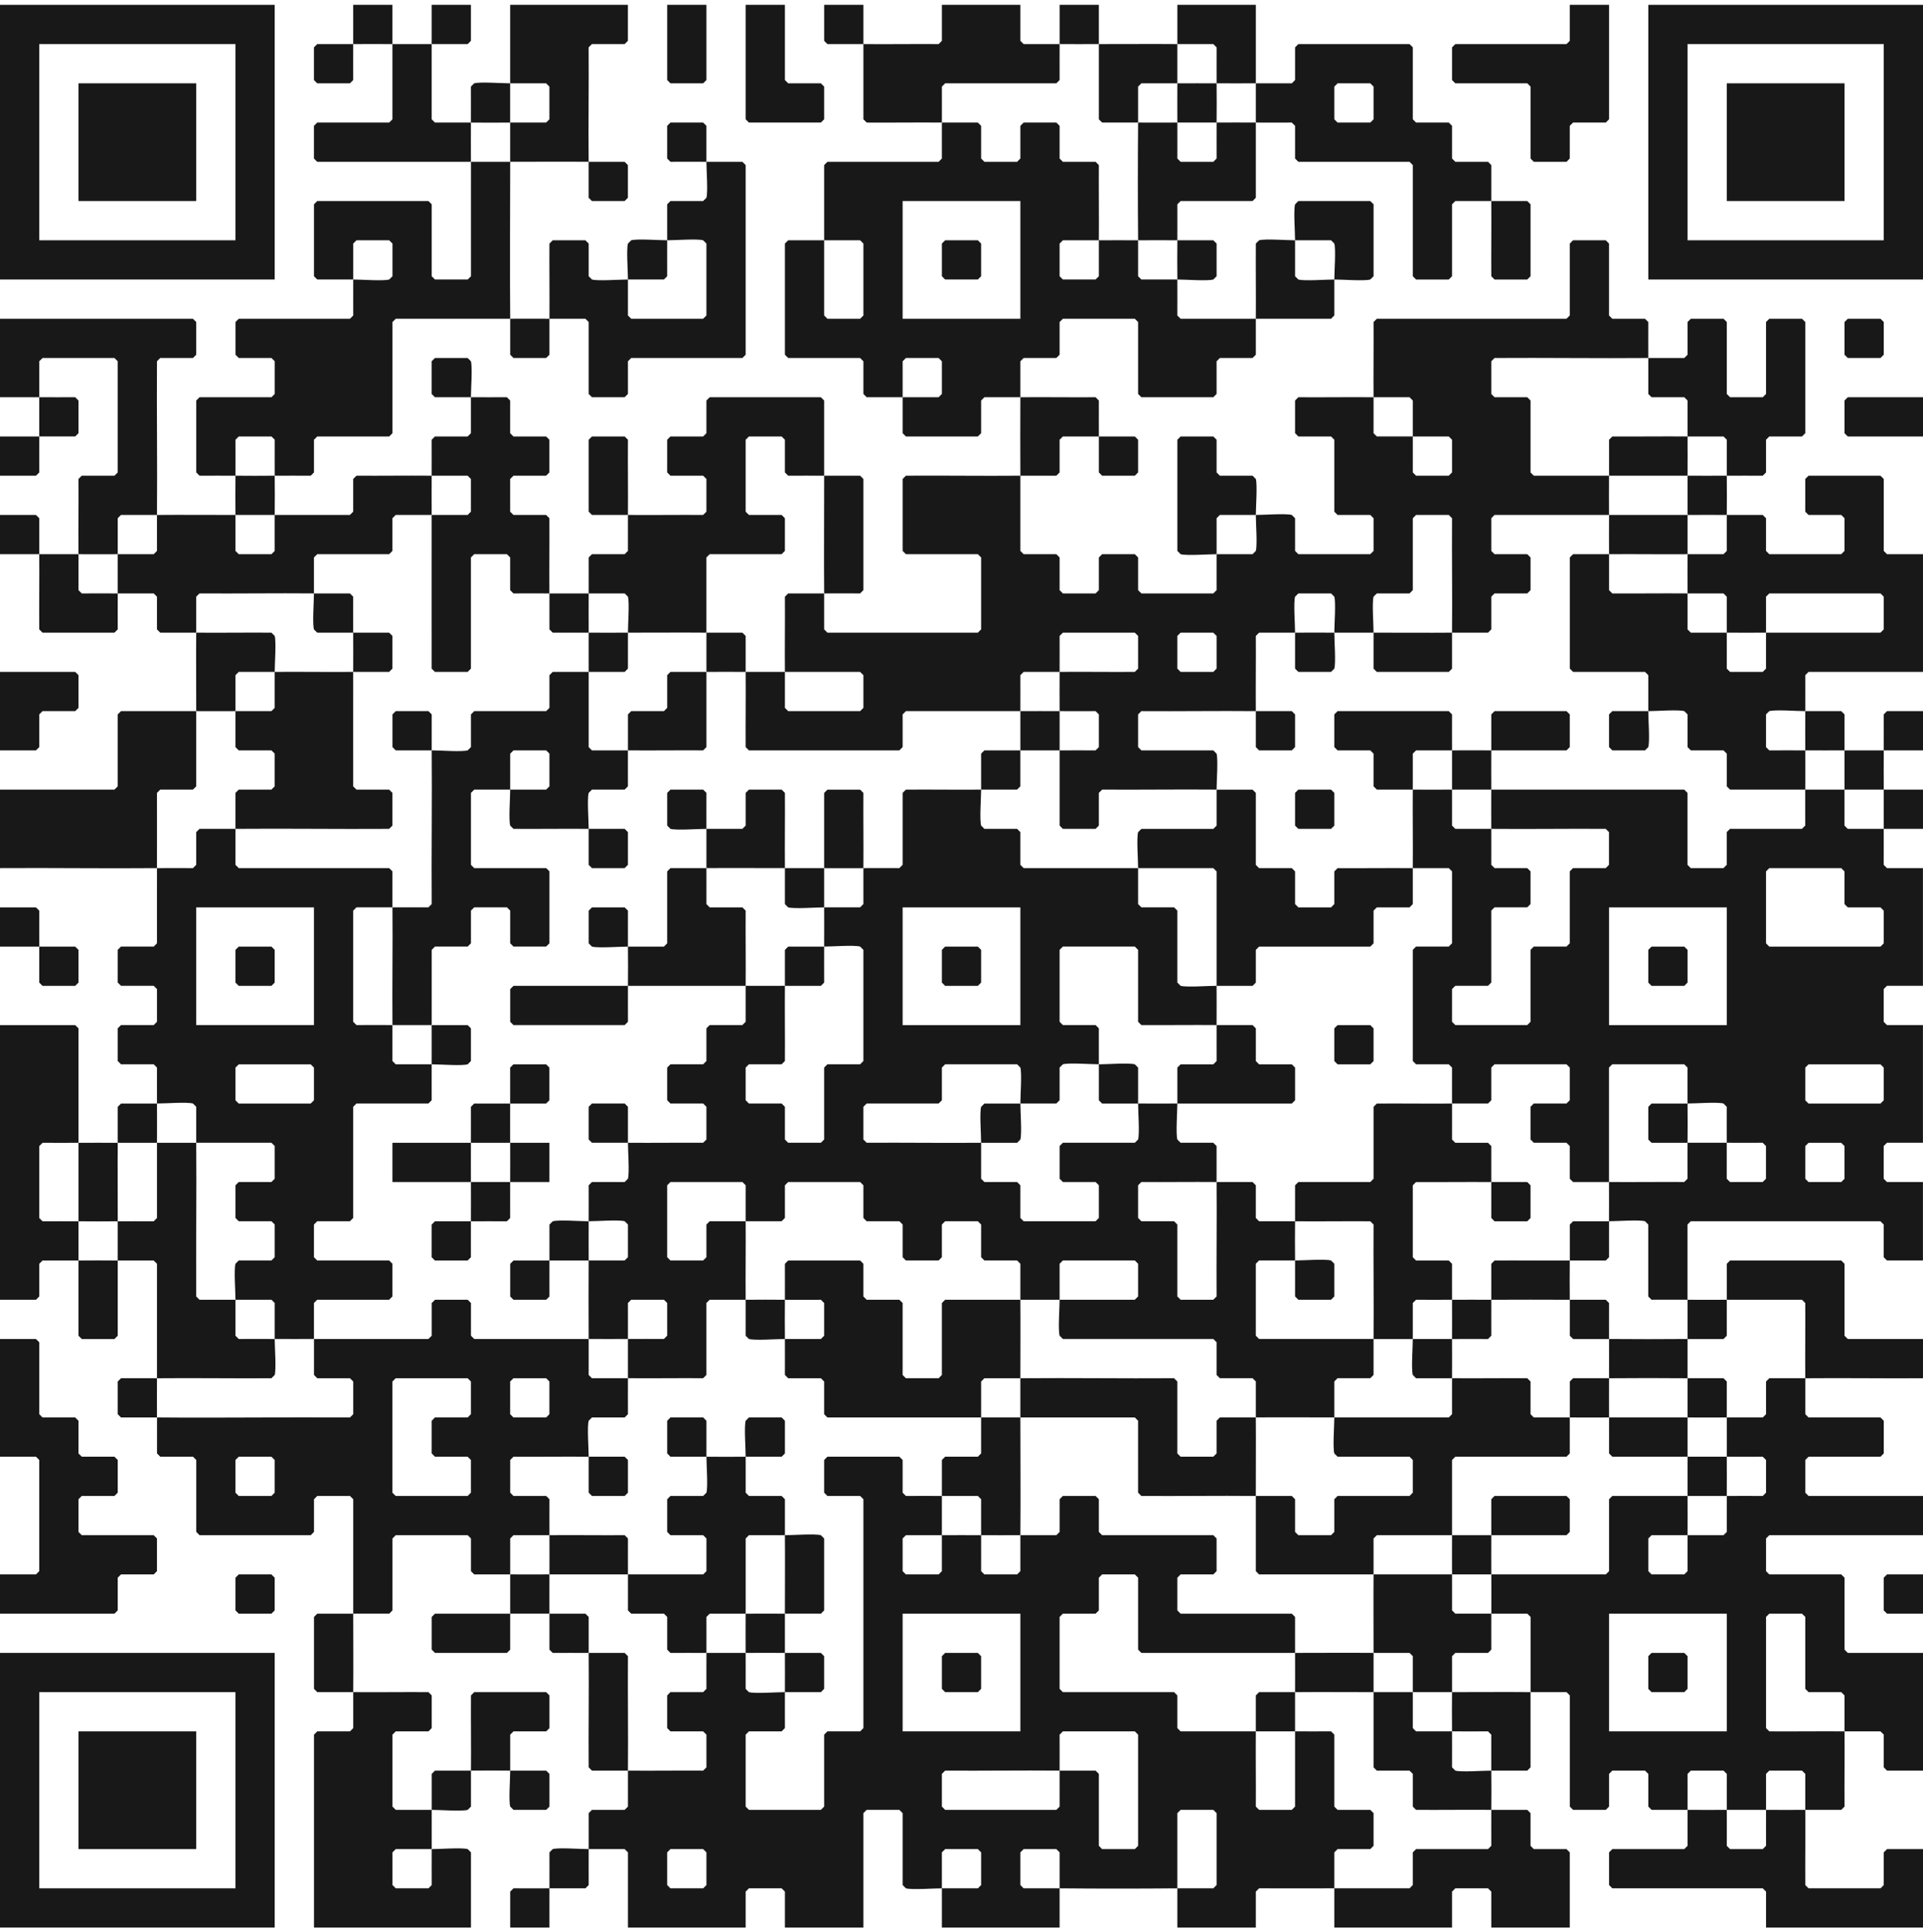<svg width="208" height="209" viewBox="0 0 208 209" fill="none" xmlns="http://www.w3.org/2000/svg">
<path d="M110.366 81.174C110.352 82.468 110.376 83.766 110.366 85.064L110.012 85.418C108.714 85.428 107.415 85.409 106.122 85.418V81.528L106.476 81.174C107.774 81.164 109.073 81.188 110.366 81.174Z" fill="#181818"/>
<path d="M76.41 89.663H80.301L80.655 89.309V85.773L81.009 85.418H84.546L84.9 85.773C84.919 88.483 84.876 91.203 84.9 93.908C82.076 93.913 79.234 93.884 76.41 93.908C76.396 92.496 76.424 91.075 76.41 89.663C75.513 89.663 73.176 89.843 72.52 89.663L72.166 89.309V85.773L72.52 85.418H76.056L76.41 85.773C76.42 87.071 76.396 88.37 76.41 89.663Z" fill="#181818"/>
<path d="M93.389 93.913C91.977 93.927 90.556 93.913 89.144 93.913C89.149 91.203 89.139 88.488 89.144 85.778L89.498 85.423H93.034L93.389 85.778C93.37 88.488 93.412 91.207 93.389 93.913Z" fill="#181818"/>
<path d="M106.122 85.419C106.122 86.316 105.943 88.653 106.122 89.309L106.476 89.663H110.013L110.367 90.018V93.554L110.721 93.908C114.848 93.918 118.979 93.899 123.101 93.908V97.799L123.455 98.153H126.992L127.346 98.507V106.288L127.7 106.642C128.356 106.822 130.693 106.642 131.59 106.642C131.59 108.054 131.605 109.475 131.59 110.887C128.88 110.863 126.165 110.906 123.455 110.887L123.101 110.533V102.752L122.747 102.398H114.966L114.612 102.752V110.533L114.966 110.887H118.502L118.856 111.241C118.866 112.54 118.842 113.838 118.856 115.132C117.959 115.132 115.622 114.952 114.966 115.132L114.612 115.486V119.022L114.258 119.376C112.959 119.386 111.661 119.362 110.367 119.376C110.367 118.479 110.546 116.142 110.367 115.486L110.013 115.132H102.232L101.878 115.486V119.022L101.523 119.376H93.742L93.388 119.731V123.267L93.742 123.621C97.869 123.593 102 123.659 106.122 123.621V127.512L106.476 127.866H110.013L110.367 128.22V131.756L110.721 132.111H118.502L118.856 131.756V128.22L118.502 127.866H114.966L114.612 127.512V123.975L114.966 123.621H122.747L123.101 123.267C123.28 122.611 123.101 120.273 123.101 119.376C124.513 119.391 125.934 119.376 127.346 119.376C127.346 120.273 127.166 122.611 127.346 123.267L127.7 123.621H131.236L131.59 123.975C131.6 125.274 131.581 126.572 131.59 127.866C128.88 127.842 126.165 127.885 123.455 127.866L123.101 128.22V131.756L123.455 132.111H126.992L127.346 132.465V140.246L127.7 140.6H131.236L131.59 140.246C131.562 136.119 131.628 131.988 131.59 127.866C132.884 127.875 134.183 127.856 135.481 127.866L135.835 128.22V131.756L136.189 132.111C137.488 132.12 138.786 132.101 140.08 132.111C140.066 133.522 140.066 134.943 140.08 136.355C140.977 136.355 143.314 136.176 143.97 136.355L144.325 136.709V140.246L143.97 140.6H140.434L140.08 140.246C140.07 138.947 140.094 137.649 140.08 136.355H136.189L135.835 136.709V144.491L136.189 144.845C140.316 144.845 144.447 144.845 148.569 144.845C148.56 146.138 148.579 147.437 148.569 148.735L148.215 149.089H144.679L144.325 149.443V153.334C141.501 153.339 138.659 153.31 135.835 153.334C135.826 152.04 135.845 150.742 135.835 149.443L135.481 149.089H131.945L131.59 148.735V145.199L131.236 144.845H114.966L114.612 144.491C114.432 143.834 114.612 141.497 114.612 140.6C117.322 140.595 120.037 140.605 122.747 140.6L123.101 140.246V136.709L122.747 136.355H114.966L114.612 136.709V140.6C113.2 140.6 111.779 140.6 110.367 140.6C110.358 139.306 110.376 138.008 110.367 136.709L110.013 136.355H106.476L106.122 136.001V132.465L105.768 132.111H102.232L101.878 132.465V136.001L101.523 136.355H97.987L97.633 136.001V132.465L97.279 132.111H93.742L93.388 131.756V128.22L93.034 127.866H85.253L84.899 128.22V131.756L84.545 132.111C83.246 132.12 81.948 132.096 80.654 132.111C80.645 130.817 80.663 129.518 80.654 128.22L80.3 127.866H72.519L72.165 128.22V136.001L72.519 136.355H76.055L76.409 136.001V132.465L76.763 132.111C78.062 132.101 79.36 132.125 80.654 132.111C80.678 134.934 80.63 137.776 80.654 140.6C79.36 140.614 78.062 140.59 76.763 140.6L76.409 140.954V148.735L76.055 149.089C73.345 149.07 70.625 149.113 67.92 149.089C67.934 147.678 67.906 146.256 67.92 144.845C69.214 144.83 70.512 144.854 71.811 144.845L72.165 144.491V140.954L71.811 140.6H68.274L67.92 140.954C67.91 142.252 67.934 143.551 67.92 144.845C66.508 144.859 65.087 144.845 63.675 144.845C63.652 142.021 63.67 139.179 63.675 136.355C64.969 136.341 66.267 136.365 67.566 136.355L67.92 136.001V132.465L67.566 132.111C66.909 131.931 64.572 132.111 63.675 132.111C63.689 130.817 63.666 129.518 63.675 128.22L64.029 127.866H67.566L67.92 127.512C68.099 126.855 67.92 124.518 67.92 123.621C66.626 123.612 65.328 123.631 64.029 123.621L63.675 123.267V119.731L64.029 119.376H67.566L67.92 119.731V123.621C70.63 123.645 73.345 123.602 76.055 123.621L76.409 123.267V119.731L76.055 119.376H72.519L72.165 119.022V115.486L72.519 115.132H76.055L76.409 114.778V111.241L76.763 110.887H80.3L80.654 110.533C80.663 109.234 80.645 107.936 80.654 106.642C82.066 106.642 83.487 106.656 84.899 106.642C84.875 109.352 84.918 112.067 84.899 114.778L84.545 115.132H81.008L80.654 115.486V119.022L81.008 119.376H84.545L84.899 119.731V123.267L85.253 123.621H88.789L89.143 123.267V115.486L89.498 115.132H93.034L93.388 114.778V102.752L93.034 102.398C92.378 102.218 90.04 102.398 89.143 102.398C89.158 100.986 89.143 99.565 89.143 98.153H93.034L93.388 97.799C93.398 96.5 93.379 95.202 93.388 93.908C94.682 93.894 95.98 93.918 97.279 93.908L97.633 93.554V85.773L97.987 85.419C100.697 85.4 103.417 85.442 106.122 85.419ZM110.367 98.158H97.633V110.892H110.367V98.158Z" fill="#181818"/>
<path d="M152.815 93.913C152.805 95.206 152.824 96.505 152.815 97.803L152.461 98.157H148.924L148.57 98.511V102.048L148.216 102.402H136.19L135.836 102.756V106.293L135.482 106.647H131.591C131.601 102.525 131.582 98.394 131.591 94.267L131.237 93.913C128.527 93.908 125.812 93.917 123.102 93.913C123.102 93.016 122.923 90.678 123.102 90.022L123.456 89.668H131.237L131.591 89.314V85.423C132.885 85.433 134.184 85.414 135.482 85.423L135.836 85.777V93.558L136.19 93.913H139.727L140.081 94.267V97.803L140.435 98.157H143.971L144.325 97.803V94.267L144.68 93.913C147.39 93.932 150.109 93.889 152.815 93.913Z" fill="#181818"/>
<path d="M165.548 183.052V191.187L165.194 191.541H161.303C161.289 190.247 161.313 188.949 161.303 187.65L160.949 187.296C159.651 187.287 158.352 187.311 157.059 187.296C157.045 185.885 157.045 184.463 157.059 183.052C159.882 183.052 162.725 183.028 165.548 183.052Z" fill="#181818"/>
<path d="M157.058 85.419C157.072 86.712 157.048 88.011 157.058 89.309L157.412 89.663C158.71 89.673 160.009 89.654 161.302 89.663C161.317 90.957 161.293 92.255 161.302 93.554L161.657 93.908H165.193L165.547 94.262V97.799L165.193 98.153H161.657L161.302 98.507V106.288L160.948 106.642H157.412L157.058 106.996V110.533L157.412 110.887H165.193L165.547 110.533V102.752L165.901 102.398H169.438L169.792 102.043V94.262L170.146 93.908H173.682L174.036 93.554V90.017L173.682 89.663C169.556 89.635 165.424 89.701 161.302 89.663C161.288 88.252 161.302 86.83 161.302 85.419C168.257 85.428 175.217 85.414 182.172 85.419L182.526 85.773V93.554L182.88 93.908H186.416L186.771 93.554V90.017L187.125 89.663H194.906L195.26 89.309C195.269 88.011 195.246 86.712 195.26 85.419C196.672 85.419 198.093 85.419 199.505 85.419C199.519 86.712 199.495 88.011 199.505 89.309L199.859 89.663C201.157 89.673 202.456 89.654 203.749 89.663C203.764 90.957 203.74 92.255 203.749 93.554L204.104 93.908H207.994V106.642H204.104L203.749 106.996V110.533L204.104 110.887H207.994V123.621H204.104L203.749 123.975V127.512L204.104 127.866H207.994V136.355H204.104L203.749 136.001V132.465L203.395 132.11H182.88L182.526 132.465C182.521 135.175 182.531 137.89 182.526 140.6C181.232 140.586 179.934 140.609 178.635 140.6L178.281 140.246V132.465L177.927 132.11C177.271 131.931 174.934 132.11 174.036 132.11C174.051 130.699 174.036 129.277 174.036 127.866C176.747 127.889 179.462 127.847 182.172 127.866L182.526 127.512C182.535 126.213 182.512 124.915 182.526 123.621C183.938 123.635 185.359 123.607 186.771 123.621C186.785 124.915 186.761 126.213 186.771 127.512L187.125 127.866H190.661L191.015 127.512V123.975L190.661 123.621C189.363 123.612 188.064 123.635 186.771 123.621C186.756 122.327 186.78 121.029 186.771 119.73L186.416 119.376C185.76 119.197 183.423 119.376 182.526 119.376C182.512 118.083 182.535 116.784 182.526 115.486L182.172 115.132H174.391L174.036 115.486C174.027 119.612 174.046 123.744 174.036 127.866C172.743 127.856 171.444 127.875 170.146 127.866L169.792 127.512V123.975L169.438 123.621H165.901L165.547 123.267V119.73L165.901 119.376H169.438L169.792 119.022V115.486L169.438 115.132H161.657L161.302 115.486V119.022L160.948 119.376C159.65 119.386 158.351 119.367 157.058 119.376C157.044 118.083 157.067 116.784 157.058 115.486L156.704 115.132H153.167L152.813 114.777V102.752L153.167 102.398H156.704L157.058 102.043V94.262L156.704 93.908C155.405 93.899 154.107 93.918 152.813 93.908C152.837 91.085 152.789 88.242 152.813 85.419C154.225 85.433 155.646 85.419 157.058 85.419ZM191.374 93.913L191.02 94.267V102.048L191.374 102.402H203.4L203.754 102.048V98.512L203.4 98.157H199.864L199.509 97.803V94.267L199.155 93.913H191.374ZM186.775 98.157H174.041V110.892H186.775V98.157ZM195.265 115.49V119.027L195.619 119.381H203.4L203.754 119.027V115.49L203.4 115.136H195.619L195.265 115.49ZM195.619 123.626L195.265 123.98V127.516L195.619 127.87H199.155L199.509 127.516V123.98L199.155 123.626H195.619Z" fill="#181818"/>
<path d="M203.755 81.174C203.769 79.88 203.746 78.582 203.755 77.283L204.109 76.929H208V81.174C206.588 81.174 205.167 81.174 203.755 81.174C203.741 82.586 203.755 84.007 203.755 85.419C202.343 85.419 200.922 85.419 199.51 85.419C199.496 84.007 199.525 82.586 199.51 81.174C200.922 81.174 202.343 81.174 203.755 81.174Z" fill="#181818"/>
<path d="M199.51 81.174C198.098 81.174 196.677 81.188 195.265 81.174C195.27 79.762 195.251 78.341 195.265 76.929H199.156L199.51 77.283C199.519 78.582 199.496 79.88 199.51 81.174Z" fill="#181818"/>
<path d="M203.755 85.418C205.166 85.418 206.588 85.418 207.999 85.418V89.663C206.588 89.654 205.166 89.673 203.755 89.663C203.74 88.251 203.755 86.83 203.755 85.418Z" fill="#181818"/>
<path d="M161.304 81.174C161.289 82.586 161.304 84.007 161.304 85.419C159.892 85.419 158.471 85.419 157.059 85.419C157.045 84.007 157.073 82.586 157.059 81.174C158.471 81.16 159.892 81.179 161.304 81.174C161.318 79.88 161.294 78.582 161.304 77.283L161.658 76.929H169.439L169.793 77.283V80.82L169.439 81.174C166.729 81.183 164.014 81.165 161.304 81.174Z" fill="#181818"/>
<path d="M76.41 93.913C76.424 95.206 76.4 96.505 76.41 97.803L76.764 98.157H80.3L80.655 98.511C80.636 101.222 80.678 103.941 80.655 106.647C76.415 106.656 72.16 106.642 67.921 106.647C67.906 107.94 67.93 109.239 67.921 110.537L67.566 110.891H55.541L55.186 110.537V107.001L55.541 106.647C59.667 106.647 63.798 106.647 67.921 106.647C67.935 105.235 67.935 103.814 67.921 102.402C67.023 102.402 64.686 102.581 64.03 102.402L63.676 102.048V98.511L64.03 98.157H67.566L67.921 98.511C67.93 99.81 67.906 101.108 67.921 102.402H71.811L72.165 102.048V94.267L72.519 93.913C73.818 93.903 75.116 93.922 76.41 93.913Z" fill="#181818"/>
<path d="M157.059 81.174C155.765 81.188 154.466 81.165 153.168 81.174L152.814 81.528C152.804 82.826 152.823 84.125 152.814 85.419C151.52 85.404 150.222 85.428 148.923 85.419L148.569 85.064V81.528L148.215 81.174H144.679L144.324 80.82V77.283L144.679 76.929H156.704L157.059 77.283C157.068 78.582 157.044 79.88 157.059 81.174Z" fill="#181818"/>
<path d="M89.144 93.913C89.144 95.324 89.144 96.746 89.144 98.157C88.246 98.157 85.909 98.337 85.253 98.157L84.899 97.803C84.889 96.505 84.908 95.206 84.899 93.913C86.311 93.913 87.732 93.913 89.144 93.913Z" fill="#181818"/>
<path d="M114.613 76.929C114.613 78.341 114.613 79.762 114.613 81.174C113.201 81.188 111.78 81.16 110.368 81.174C110.382 79.762 110.354 78.341 110.368 76.929C111.78 76.929 113.201 76.915 114.613 76.929Z" fill="#181818"/>
<path d="M21.224 76.929C21.219 79.639 21.228 82.354 21.224 85.064L20.869 85.419H17.333L16.979 85.773C16.969 88.483 16.993 91.198 16.979 93.908C11.322 93.96 5.656 93.87 0 93.908V85.419H12.38L12.734 85.064V77.283L13.088 76.929C15.798 76.92 18.513 76.939 21.224 76.929Z" fill="#181818"/>
<path d="M76.411 72.684C76.406 75.395 76.415 78.11 76.411 80.82L76.057 81.174C73.347 81.155 70.627 81.198 67.921 81.174C67.936 79.88 67.912 78.582 67.921 77.283L68.275 76.929H71.812L72.166 76.575V73.039L72.52 72.684C73.819 72.675 75.117 72.699 76.411 72.684Z" fill="#181818"/>
<path d="M63.675 72.684C63.679 75.395 63.67 78.11 63.675 80.82L64.029 81.174C65.327 81.183 66.626 81.165 67.919 81.174C67.905 82.468 67.929 83.766 67.919 85.064L67.565 85.419H64.029L63.675 85.773C63.495 86.429 63.675 88.766 63.675 89.663C64.968 89.673 66.267 89.654 67.565 89.663L67.919 90.017V93.554L67.565 93.908H64.029L63.675 93.554V89.663C60.964 89.64 58.249 89.682 55.539 89.663L55.185 89.309C55.006 88.653 55.185 86.316 55.185 85.419C56.479 85.404 57.777 85.428 59.076 85.419L59.43 85.064V81.528L59.076 81.174H55.539L55.185 81.528V85.419C53.891 85.433 52.593 85.409 51.295 85.419L50.94 85.773V93.554L51.295 93.908H59.076L59.43 94.262V102.043L59.076 102.397H55.539L55.185 102.043V98.507L54.831 98.153H51.295L50.94 98.507V102.043L50.586 102.397H47.05L46.696 102.752C46.686 105.462 46.705 108.177 46.696 110.887C45.284 110.873 43.863 110.901 42.451 110.887C42.413 106.647 42.489 102.393 42.451 98.153C43.745 98.139 45.043 98.162 46.342 98.153L46.696 97.799C46.658 92.26 46.743 86.712 46.696 81.174H42.805L42.451 80.82V77.283L42.805 76.929H46.342L46.696 77.283C46.705 78.582 46.686 79.88 46.696 81.174C47.593 81.174 49.93 81.353 50.586 81.174L50.94 80.82V77.283L51.295 76.929H59.076L59.43 76.575V73.039L59.784 72.684C61.082 72.675 62.381 72.699 63.675 72.684Z" fill="#181818"/>
<path d="M59.43 170.317C59.434 171.729 59.416 173.15 59.43 174.562C58.018 174.548 56.597 174.562 55.185 174.562C55.171 175.856 55.194 177.154 55.185 178.453L54.831 178.807H47.05L46.696 178.453V174.916L47.05 174.562C49.76 174.562 52.475 174.562 55.185 174.562C55.199 173.15 55.171 171.729 55.185 170.317C56.597 170.332 58.018 170.317 59.43 170.317Z" fill="#181818"/>
<path d="M152.815 183.052C152.829 184.345 152.805 185.644 152.815 186.942L153.169 187.296C154.467 187.306 155.766 187.282 157.059 187.296C157.074 188.59 157.05 189.888 157.059 191.187L157.414 191.541C158.07 191.72 160.407 191.541 161.304 191.541C161.318 192.953 161.318 194.374 161.304 195.786C158.594 195.762 155.879 195.805 153.169 195.786L152.815 195.432V191.895L152.461 191.541H148.924L148.57 191.187C148.565 188.477 148.575 185.762 148.57 183.052C149.982 183.052 151.403 183.052 152.815 183.052Z" fill="#181818"/>
<path d="M38.202 72.684C38.211 76.806 38.192 80.938 38.202 85.064L38.556 85.419H42.092L42.447 85.773V89.309L42.092 89.663C36.549 89.701 31.006 89.616 25.468 89.663V85.773L25.822 85.419H29.358L29.712 85.064V81.528L29.358 81.174H25.822L25.468 80.82V76.929C26.761 76.915 28.06 76.939 29.358 76.929L29.712 76.575V72.684C32.536 72.661 35.378 72.708 38.202 72.684Z" fill="#181818"/>
<path d="M38.203 4.769C38.217 3.357 38.194 1.936 38.203 0.524H42.448C42.448 1.936 42.448 3.357 42.448 4.769C43.86 4.764 45.281 4.783 46.693 4.769C46.693 3.357 46.693 1.936 46.693 0.524H50.937V4.415L50.583 4.769C49.285 4.779 47.986 4.755 46.693 4.769C46.693 7.479 46.693 10.194 46.693 12.905L47.047 13.259C48.345 13.268 49.644 13.244 50.937 13.259C50.923 14.67 50.937 16.091 50.937 17.503C45.399 17.503 39.851 17.503 34.313 17.503L33.958 17.149V13.613L34.313 13.259H42.094L42.448 12.905C42.448 10.194 42.448 7.479 42.448 4.769C41.036 4.774 39.615 4.755 38.203 4.769C38.189 6.063 38.213 7.361 38.203 8.66L37.849 9.014H34.313L33.958 8.66V5.123L34.313 4.769C35.611 4.76 36.909 4.783 38.203 4.769Z" fill="#181818"/>
<path d="M140.079 183.051C140.079 184.463 140.079 185.884 140.079 187.296C138.667 187.282 137.246 187.301 135.834 187.296C135.844 186.002 135.825 184.704 135.834 183.406L136.188 183.051C137.487 183.042 138.785 183.061 140.079 183.051Z" fill="#181818"/>
<path d="M157.058 68.44C157.049 69.734 157.067 71.032 157.058 72.331L156.704 72.685H148.923L148.569 72.331V68.44C151.392 68.435 154.235 68.463 157.058 68.44Z" fill="#181818"/>
<path d="M89.144 102.402C89.129 103.696 89.153 104.994 89.144 106.293L88.789 106.647C87.491 106.656 86.192 106.633 84.899 106.647C84.908 105.353 84.889 104.055 84.899 102.756L85.253 102.402H89.144Z" fill="#181818"/>
<path d="M144.325 68.44C144.325 69.337 144.504 71.674 144.325 72.33L143.971 72.684H140.434L140.08 72.33V68.44C141.492 68.426 142.913 68.44 144.325 68.44Z" fill="#181818"/>
<path d="M148.57 178.807C148.57 180.219 148.57 181.64 148.57 183.052C145.746 183.052 142.904 183.028 140.08 183.052C140.08 181.64 140.094 180.219 140.08 178.807C142.904 178.807 145.746 178.783 148.57 178.807Z" fill="#181818"/>
<path d="M55.182 9.014C55.187 6.186 55.182 3.353 55.182 0.524H67.916V4.415L67.562 4.769H64.025L63.671 5.123C63.7 9.25 63.633 13.381 63.671 17.503C64.965 17.513 66.263 17.494 67.562 17.503L67.916 17.857V21.394L67.562 21.748H64.025L63.671 21.394C63.662 20.095 63.681 18.797 63.671 17.503C60.848 17.48 58.005 17.503 55.182 17.503C55.182 16.091 55.182 14.67 55.182 13.259C56.476 13.244 57.774 13.268 59.072 13.259L59.427 12.905V9.368L59.072 9.014H55.182Z" fill="#181818"/>
<path d="M84.898 183.051C84.912 181.64 84.898 180.219 84.898 178.807C86.192 178.821 87.49 178.797 88.789 178.807L89.143 179.161V182.697L88.789 183.051H84.898Z" fill="#181818"/>
<path d="M8.489 123.626C7.196 123.64 5.897 123.616 4.599 123.626L4.245 123.98V131.761L4.599 132.115C5.897 132.125 7.196 132.101 8.489 132.115C8.489 133.527 8.489 134.948 8.489 136.36C7.196 136.374 5.897 136.35 4.599 136.36L4.245 136.714V140.25L3.891 140.605H0V110.892H8.135L8.489 111.246C8.489 115.372 8.485 119.504 8.489 123.626Z" fill="#181818"/>
<path d="M80.654 72.684C79.243 72.684 77.822 72.67 76.41 72.684C76.41 71.273 76.41 69.852 76.41 68.44C77.704 68.449 79.002 68.43 80.3 68.44L80.654 68.794C80.664 70.092 80.645 71.391 80.654 72.684Z" fill="#181818"/>
<path d="M46.692 115.136C46.706 113.725 46.687 112.303 46.692 110.892C47.986 110.906 49.284 110.882 50.583 110.892L50.937 111.246V114.782L50.583 115.136C49.926 115.316 47.589 115.136 46.692 115.136Z" fill="#181818"/>
<path d="M127.347 119.381V115.49L127.702 115.136H131.238L131.592 114.782C131.602 113.484 131.578 112.185 131.592 110.891C132.886 110.901 134.184 110.882 135.483 110.891L135.837 111.246V114.782L136.191 115.136H139.727L140.082 115.49V119.027L139.727 119.381C135.601 119.371 131.469 119.39 127.347 119.381Z" fill="#181818"/>
<path d="M67.92 68.44V72.331L67.566 72.685C66.267 72.694 64.969 72.671 63.675 72.685C63.675 71.273 63.675 69.852 63.675 68.44C65.087 68.454 66.508 68.44 67.92 68.44Z" fill="#181818"/>
<path d="M67.92 191.541C66.626 191.531 65.328 191.55 64.029 191.541L63.675 191.187C63.647 187.06 63.713 182.929 63.675 178.807C64.969 178.821 66.267 178.797 67.566 178.807L67.92 179.161C67.892 183.288 67.958 187.419 67.92 191.541Z" fill="#181818"/>
<path d="M84.898 174.562C84.898 171.739 84.922 168.896 84.898 166.073C85.795 166.073 88.133 165.893 88.789 166.073L89.143 166.427V174.208L88.789 174.562C87.49 174.572 86.192 174.548 84.898 174.562Z" fill="#181818"/>
<path d="M38.203 72.684C38.203 71.273 38.217 69.851 38.203 68.44C39.496 68.454 40.795 68.43 42.093 68.44L42.447 68.794V72.33L42.093 72.684C40.795 72.694 39.496 72.675 38.203 72.684Z" fill="#181818"/>
<path d="M29.713 72.684C28.42 72.694 27.121 72.675 25.823 72.684L25.469 73.039V76.929C24.057 76.943 22.636 76.924 21.224 76.929C21.229 74.106 21.2 71.263 21.224 68.44C23.934 68.463 26.649 68.421 29.359 68.44L29.713 68.794C29.893 69.45 29.713 71.787 29.713 72.684Z" fill="#181818"/>
<path d="M123.102 119.381C121.808 119.367 120.509 119.39 119.211 119.381L118.857 119.027C118.847 117.728 118.871 116.43 118.857 115.136C119.754 115.136 122.091 114.957 122.747 115.136L123.102 115.49V119.381Z" fill="#181818"/>
<path d="M63.676 64.195C63.662 65.607 63.676 67.028 63.676 68.44C62.382 68.425 61.084 68.449 59.785 68.44L59.431 68.086C59.422 66.787 59.441 65.489 59.431 64.195C60.843 64.209 62.264 64.181 63.676 64.195Z" fill="#181818"/>
<path d="M38.202 68.44C36.908 68.426 35.61 68.449 34.311 68.44L33.957 68.086C33.778 67.429 33.957 65.092 33.957 64.195C35.251 64.204 36.549 64.186 37.848 64.195L38.202 64.549C38.211 65.848 38.188 67.146 38.202 68.44Z" fill="#181818"/>
<path d="M16.98 119.381C16.994 120.793 16.98 122.214 16.98 123.626C15.568 123.626 14.147 123.626 12.736 123.626C12.745 122.332 12.726 121.033 12.736 119.735L13.09 119.381H16.98Z" fill="#181818"/>
<path d="M182.532 55.706C182.532 57.117 182.532 58.539 182.532 59.95C179.709 59.974 176.866 59.927 174.043 59.95C174.028 58.539 174.043 57.117 174.043 55.706C176.871 55.706 179.709 55.701 182.532 55.706Z" fill="#181818"/>
<path d="M110.367 119.381C110.367 120.278 110.547 122.615 110.367 123.272L110.013 123.626C108.715 123.635 107.416 123.616 106.123 123.626C106.123 122.729 105.943 120.391 106.123 119.735L106.477 119.381C107.775 119.372 109.074 119.395 110.367 119.381Z" fill="#181818"/>
<path d="M157.059 119.381C157.073 120.675 157.05 121.973 157.059 123.271L157.413 123.626H160.95L161.304 123.98C161.313 125.278 161.29 126.577 161.304 127.87C162.597 127.88 163.896 127.861 165.194 127.87L165.548 128.224V131.761L165.194 132.115H161.658L161.304 131.761C161.294 130.462 161.318 129.164 161.304 127.87C158.594 127.847 155.879 127.889 153.168 127.87L152.814 128.224V136.006L153.168 136.36H156.705L157.059 136.714C157.068 138.012 157.045 139.311 157.059 140.604C155.765 140.619 154.467 140.595 153.168 140.604L152.814 140.958V144.849C151.403 144.849 149.981 144.849 148.57 144.849C148.607 140.727 148.541 136.596 148.57 132.469L148.215 132.115C145.505 132.096 142.786 132.139 140.08 132.115C140.094 130.821 140.071 129.523 140.08 128.224L140.434 127.87H148.215L148.57 127.516V119.735L148.924 119.381C151.634 119.362 154.354 119.404 157.059 119.381Z" fill="#181818"/>
<path d="M182.532 119.381C182.546 120.793 182.546 122.214 182.532 123.626C181.238 123.611 179.94 123.635 178.641 123.626L178.287 123.272V119.735L178.641 119.381H182.532Z" fill="#181818"/>
<path d="M4.245 59.95C5.656 59.95 7.078 59.95 8.489 59.95C8.499 61.244 8.48 62.543 8.489 63.841L8.844 64.195C10.142 64.205 11.44 64.181 12.734 64.195C12.72 65.489 12.744 66.787 12.734 68.086L12.38 68.44H4.599L4.245 68.086C4.226 65.376 4.268 62.656 4.245 59.95C2.833 59.95 1.412 59.95 0 59.95V55.706H3.891L4.245 56.06C4.254 57.358 4.235 58.657 4.245 59.95Z" fill="#181818"/>
<path d="M186.775 55.706C188.069 55.72 189.368 55.696 190.666 55.706L191.02 56.06V59.596L191.374 59.95H199.155L199.51 59.596V56.06L199.155 55.706H195.619L195.265 55.352V51.815L195.619 51.461H203.4L203.754 51.815V59.596L204.108 59.95H207.999V72.684H195.619L195.265 73.039C195.255 74.337 195.279 75.635 195.265 76.929C194.368 76.929 192.031 76.75 191.374 76.929L191.02 77.283V80.82L191.374 81.174C192.673 81.183 193.971 81.16 195.265 81.174C195.26 82.586 195.279 84.007 195.265 85.419C192.555 85.414 189.84 85.423 187.13 85.419L186.775 85.064V81.528L186.421 81.174H182.885L182.531 80.82V77.283L182.177 76.929C181.52 76.75 179.183 76.929 178.286 76.929C178.286 77.826 178.465 80.163 178.286 80.82L177.932 81.174H174.395L174.041 80.82V77.283L174.395 76.929H178.286V73.039L177.932 72.684H170.151L169.797 72.33V60.304L170.151 59.95C171.449 59.941 172.748 59.96 174.041 59.95C174.055 61.244 174.032 62.542 174.041 63.841L174.395 64.195C177.106 64.214 179.825 64.171 182.531 64.195C182.545 65.489 182.521 66.787 182.531 68.086L182.885 68.44C184.183 68.449 185.482 68.426 186.775 68.44C186.79 69.734 186.766 71.032 186.775 72.33L187.13 72.684H190.666L191.02 72.33C191.03 71.032 191.006 69.734 191.02 68.44C195.142 68.449 199.273 68.43 203.4 68.44L203.754 68.086V64.549L203.4 64.195H191.374L191.02 64.549C191.011 65.848 191.034 67.146 191.02 68.44C189.608 68.44 188.187 68.454 186.775 68.44C186.761 67.146 186.785 65.848 186.775 64.549L186.421 64.195C185.123 64.186 183.824 64.204 182.531 64.195C182.517 62.783 182.531 61.362 182.531 59.95C183.824 59.941 185.123 59.96 186.421 59.95L186.775 59.596C186.785 58.298 186.761 56.999 186.775 55.706Z" fill="#181818"/>
<path d="M12.735 123.626C12.712 126.449 12.74 129.291 12.735 132.115C11.324 132.129 9.902 132.129 8.491 132.115C8.491 129.287 8.491 126.454 8.491 123.626C9.902 123.611 11.324 123.626 12.735 123.626Z" fill="#181818"/>
<path d="M186.776 51.461C186.79 52.873 186.79 54.294 186.776 55.706C185.365 55.691 183.943 55.706 182.532 55.706C182.532 54.294 182.532 52.873 182.532 51.461C183.943 51.461 185.365 51.475 186.776 51.461Z" fill="#181818"/>
<path d="M21.224 123.626C21.272 129.164 21.187 134.712 21.224 140.25L21.578 140.605C22.877 140.614 24.175 140.59 25.469 140.605V144.495L25.823 144.849C27.122 144.859 28.42 144.835 29.714 144.849C29.714 145.746 29.893 148.084 29.714 148.74L29.36 149.094C25.233 149.122 21.102 149.056 16.98 149.094C16.97 144.972 16.989 140.841 16.98 136.714L16.626 136.36C15.327 136.35 14.029 136.374 12.735 136.36C12.735 134.948 12.735 133.527 12.735 132.115C14.029 132.101 15.327 132.125 16.626 132.115L16.98 131.761C16.98 129.051 16.98 126.336 16.98 123.626C18.391 123.626 19.813 123.626 21.224 123.626Z" fill="#181818"/>
<path d="M89.144 64.195C89.106 59.955 89.153 55.701 89.144 51.461C90.438 51.475 91.736 51.451 93.034 51.461L93.389 51.815V63.841L93.034 64.195C91.736 64.204 90.438 64.181 89.144 64.195Z" fill="#181818"/>
<path d="M67.921 170.317C65.093 170.322 62.255 170.322 59.431 170.317C59.427 168.906 59.446 167.484 59.431 166.073C62.142 166.049 64.856 166.092 67.567 166.073L67.921 166.427C67.93 167.725 67.907 169.024 67.921 170.317Z" fill="#181818"/>
<path d="M46.692 51.461C46.678 52.873 46.692 54.294 46.692 55.706C45.398 55.72 44.1 55.696 42.802 55.706L42.447 56.06V59.596L42.093 59.95H34.312L33.958 60.305V64.195C29.836 64.157 25.705 64.224 21.578 64.195L21.224 64.549C21.215 65.848 21.233 67.146 21.224 68.44C19.93 68.43 18.632 68.449 17.333 68.44L16.979 68.086V64.549L16.625 64.195C15.327 64.186 14.028 64.209 12.735 64.195C12.749 62.783 12.72 61.362 12.735 59.95C14.028 59.936 15.327 59.96 16.625 59.95L16.979 59.596C16.989 58.298 16.97 56.999 16.979 55.706C19.803 55.682 22.645 55.711 25.469 55.706C25.483 56.999 25.459 58.298 25.469 59.596L25.823 59.95H29.359L29.713 59.596C29.723 58.298 29.699 56.999 29.713 55.706C32.424 55.701 35.139 55.711 37.849 55.706L38.203 55.352V51.815L38.557 51.461C41.267 51.48 43.987 51.437 46.692 51.461Z" fill="#181818"/>
<path d="M84.898 174.562C84.898 175.974 84.898 177.395 84.898 178.807C83.487 178.793 82.065 178.811 80.654 178.807C80.639 177.395 80.654 175.974 80.654 174.562C82.065 174.548 83.487 174.576 84.898 174.562Z" fill="#181818"/>
<path d="M29.714 51.461C29.728 52.873 29.728 54.294 29.714 55.706C28.302 55.706 26.881 55.706 25.469 55.706C25.455 54.294 25.455 52.873 25.469 51.461C26.881 51.475 28.302 51.475 29.714 51.461Z" fill="#181818"/>
<path d="M63.675 178.807C62.382 178.793 61.083 178.816 59.785 178.807L59.431 178.453C59.421 177.154 59.445 175.856 59.431 174.562C60.724 174.576 62.023 174.553 63.321 174.562L63.675 174.916C63.685 176.215 63.666 177.513 63.675 178.807Z" fill="#181818"/>
<path d="M182.533 47.216C182.547 48.628 182.533 50.049 182.533 51.461C179.704 51.466 176.867 51.466 174.043 51.461C174.057 50.167 174.034 48.869 174.043 47.57L174.397 47.216C177.107 47.235 179.827 47.193 182.533 47.216Z" fill="#181818"/>
<path d="M135.837 55.706H131.946L131.592 56.06C131.583 57.358 131.606 58.657 131.592 59.95C130.695 59.95 128.358 60.13 127.702 59.95L127.347 59.596V47.57L127.702 47.216H131.238L131.592 47.57V51.107L131.946 51.461H135.483L135.837 51.815C136.016 52.471 135.837 54.809 135.837 55.706Z" fill="#181818"/>
<path d="M63.676 132.115C63.662 133.527 63.676 134.948 63.676 136.36C62.264 136.374 60.843 136.346 59.431 136.36C59.417 137.654 59.441 138.952 59.431 140.25L59.077 140.605H55.541L55.186 140.25V136.714L55.541 136.36C56.839 136.35 58.137 136.374 59.431 136.36C59.445 135.066 59.422 133.768 59.431 132.469L59.785 132.115C60.441 131.936 62.779 132.115 63.676 132.115Z" fill="#181818"/>
<path d="M25.469 89.663V93.554L25.823 93.908H42.094L42.448 94.262C42.457 95.561 42.438 96.859 42.448 98.153C41.154 98.167 39.856 98.143 38.557 98.153L38.203 98.507V110.533L38.557 110.887C39.856 110.896 41.154 110.873 42.448 110.887C42.457 112.18 42.438 113.479 42.448 114.777L42.802 115.131H46.693C46.678 116.425 46.702 117.724 46.693 119.022L46.339 119.376H38.557L38.203 119.73V131.756L37.849 132.11H34.313L33.959 132.464V136.001L34.313 136.355H42.094L42.448 136.709V140.246L42.094 140.6H34.313L33.959 140.954V144.844C32.547 144.844 31.126 144.859 29.714 144.844V140.954L29.36 140.6C28.061 140.59 26.763 140.614 25.469 140.6C25.469 139.703 25.29 137.365 25.469 136.709L25.823 136.355H29.36L29.714 136.001V132.464L29.36 132.11H25.823L25.469 131.756V128.22L25.823 127.866H29.36L29.714 127.511V123.975L29.36 123.621C26.649 123.616 23.935 123.626 21.224 123.621C21.215 122.327 21.234 121.029 21.224 119.73L20.87 119.376C20.214 119.197 17.877 119.376 16.98 119.376C16.965 118.082 16.989 116.784 16.98 115.486L16.626 115.131H13.089L12.735 114.777V111.241L13.089 110.887H16.626L16.98 110.533V106.996L16.626 106.642H13.089L12.735 106.288V102.751L13.089 102.397H16.626L16.98 102.043C16.989 99.333 16.965 96.618 16.98 93.908C18.273 93.898 19.572 93.917 20.87 93.908L21.224 93.554V90.017L21.578 89.663C22.877 89.654 24.175 89.673 25.469 89.663ZM33.959 98.157H21.224V110.891H33.959V98.157ZM25.469 115.49V119.027L25.823 119.381H33.604L33.959 119.027V115.49L33.604 115.136H25.823L25.469 115.49Z" fill="#181818"/>
<path d="M89.143 51.461C87.849 51.447 86.551 51.47 85.253 51.461L84.898 51.107V47.57L84.544 47.216H81.008L80.654 47.57V55.351L81.008 55.706H84.544L84.898 56.06V59.596L84.544 59.95H76.763L76.409 60.304C76.404 63.014 76.414 65.729 76.409 68.44C73.585 68.416 70.743 68.444 67.92 68.44C67.92 67.543 68.099 65.205 67.92 64.549L67.566 64.195C66.267 64.186 64.969 64.209 63.675 64.195C63.689 62.901 63.666 61.603 63.675 60.304L64.029 59.95H67.566L67.92 59.596C67.929 58.298 67.91 56.999 67.92 55.706C66.626 55.696 65.328 55.715 64.029 55.706L63.675 55.351V47.57L64.029 47.216H67.566L67.92 47.57C67.901 50.28 67.943 53 67.92 55.706C70.63 55.729 73.345 55.687 76.055 55.706L76.409 55.351V51.815L76.055 51.461H72.518L72.164 51.107V47.57L72.518 47.216H76.055L76.409 46.862V43.325L76.763 42.971H88.789L89.143 43.325C89.148 46.036 89.138 48.751 89.143 51.461Z" fill="#181818"/>
<path d="M174.041 132.115C174.027 133.409 174.051 134.707 174.041 136.006L173.687 136.36C172.389 136.369 171.09 136.35 169.797 136.36C169.811 135.066 169.787 133.768 169.797 132.469L170.151 132.115H174.041Z" fill="#181818"/>
<path d="M50.936 42.971C52.23 42.986 53.528 42.962 54.827 42.971L55.181 43.326V46.862L55.535 47.216H59.071L59.425 47.57V51.107L59.071 51.461H55.535L55.181 51.815V55.352L55.535 55.706H59.071L59.425 56.06C59.444 58.77 59.402 61.49 59.425 64.195C58.132 64.181 56.833 64.204 55.535 64.195L55.181 63.841V60.304L54.827 59.95H51.29L50.936 60.304V72.33L50.582 72.684H47.045L46.691 72.33C46.701 66.787 46.677 61.244 46.691 55.706C47.985 55.691 49.283 55.715 50.582 55.706L50.936 55.352V51.815L50.582 51.461C49.283 51.452 47.985 51.47 46.691 51.461C46.706 50.167 46.682 48.869 46.691 47.57L47.045 47.216H50.582L50.936 46.862V42.971C49.642 42.957 48.344 42.981 47.045 42.971L46.691 42.617V39.081L47.045 38.727H50.582L50.936 39.081C51.115 39.737 50.936 42.074 50.936 42.971Z" fill="#181818"/>
<path d="M12.735 136.36C12.73 139.07 12.739 141.785 12.735 144.495L12.38 144.849H8.844L8.49 144.495C8.485 141.785 8.495 139.07 8.49 136.36C9.902 136.346 11.323 136.346 12.735 136.36Z" fill="#181818"/>
<path d="M110.367 140.605C110.39 143.428 110.367 146.27 110.367 149.094C109.073 149.103 107.774 149.085 106.476 149.094L106.122 149.448C106.112 150.747 106.136 152.045 106.122 153.339C100.583 153.334 95.036 153.339 89.497 153.339L89.143 152.985V149.448L88.789 149.094H85.252L84.898 148.74C84.889 147.441 84.912 146.143 84.898 144.849H88.789L89.143 144.495V140.959L88.789 140.605C87.49 140.595 86.192 140.619 84.898 140.605C84.912 139.311 84.889 138.012 84.898 136.714L85.252 136.36H93.034L93.388 136.714V140.25L93.742 140.605H97.278L97.632 140.959V148.74L97.987 149.094H101.523L101.877 148.74V140.959L102.231 140.605C104.941 140.6 107.656 140.609 110.367 140.605Z" fill="#181818"/>
<path d="M93.389 4.769C92.096 4.76 90.797 4.779 89.499 4.769L89.145 4.415V0.524H93.389C93.389 1.936 93.389 3.357 93.389 4.769C96.1 4.793 98.815 4.75 101.525 4.769L101.879 4.415V0.524H110.368V4.415L110.722 4.769C112.021 4.779 113.319 4.755 114.613 4.769C114.599 6.063 114.622 7.361 114.613 8.66L114.259 9.014H102.233L101.879 9.368C101.869 10.666 101.893 11.965 101.879 13.259C99.169 13.235 96.454 13.277 93.744 13.259L93.389 12.905C93.389 10.194 93.389 7.479 93.389 4.769Z" fill="#181818"/>
<path d="M169.793 136.36C169.779 137.772 169.779 139.193 169.793 140.604C166.97 140.581 164.127 140.6 161.304 140.604C161.318 139.311 161.294 138.012 161.304 136.714L161.658 136.36C164.368 136.341 167.088 136.383 169.793 136.36Z" fill="#181818"/>
<path d="M186.776 140.605C186.79 139.311 186.766 138.012 186.776 136.714L187.13 136.36H199.156L199.51 136.714V144.495L199.864 144.849H207.999V149.094C203.759 149.122 199.505 149.056 195.265 149.094C195.242 146.384 195.284 143.669 195.265 140.959L194.911 140.605C192.201 140.595 189.486 140.614 186.776 140.605Z" fill="#181818"/>
<path d="M186.777 51.461C186.763 50.167 186.786 48.869 186.777 47.57L186.423 47.216C185.124 47.207 183.826 47.226 182.532 47.216C182.518 45.922 182.541 44.624 182.532 43.326L182.178 42.971H178.641L178.287 42.617C178.278 41.319 178.301 40.02 178.287 38.727C179.581 38.717 180.879 38.736 182.178 38.727L182.532 38.373V34.836L182.886 34.482H186.423L186.777 34.836V42.617L187.131 42.971H190.667L191.021 42.617V34.836L191.376 34.482H194.912L195.266 34.836V46.862L194.912 47.216H191.376L191.021 47.57V51.107L190.667 51.461C189.369 51.47 188.07 51.447 186.777 51.461Z" fill="#181818"/>
<path d="M63.675 144.849C63.685 146.143 63.666 147.441 63.675 148.74L64.03 149.094C65.328 149.103 66.626 149.084 67.92 149.094C67.906 150.388 67.93 151.686 67.92 152.984L67.566 153.338H64.03L63.675 153.693C63.496 154.349 63.675 156.686 63.675 157.583C64.969 157.593 66.268 157.574 67.566 157.583L67.92 157.937V161.474L67.566 161.828H64.03L63.675 161.474V157.583C60.965 157.56 58.25 157.602 55.54 157.583L55.186 157.937V161.474L55.54 161.828H59.077L59.431 162.182C59.44 163.48 59.417 164.779 59.431 166.073C58.137 166.082 56.839 166.063 55.54 166.073L55.186 166.427C55.177 167.725 55.2 169.024 55.186 170.317C53.892 170.303 52.594 170.327 51.295 170.317L50.941 169.963V166.427L50.587 166.073H42.806L42.452 166.427V174.208L42.098 174.562C40.799 174.571 39.501 174.548 38.207 174.562C38.207 177.386 38.231 180.228 38.207 183.051C40.917 183.075 43.632 183.033 46.343 183.051L46.697 183.406V186.942L46.343 187.296H42.806L42.452 187.65V195.431L42.806 195.786H46.697C46.711 194.492 46.687 193.193 46.697 191.895L47.051 191.541C48.349 191.531 49.648 191.555 50.941 191.541C50.965 188.831 50.922 186.116 50.941 183.406L51.295 183.051H59.077L59.431 183.406V186.942L59.077 187.296H55.54L55.186 187.65V191.541C56.48 191.555 57.778 191.531 59.077 191.541L59.431 191.895V195.431L59.077 195.786H55.54L55.186 195.431C55.007 194.775 55.186 192.438 55.186 191.541C53.774 191.527 52.353 191.527 50.941 191.541C50.932 192.835 50.951 194.133 50.941 195.431L50.587 195.786C49.931 195.965 47.594 195.786 46.697 195.786C46.682 197.197 46.711 198.618 46.697 200.03H42.806L42.452 200.384V203.921L42.806 204.275H46.343L46.697 203.921C46.706 202.622 46.682 201.324 46.697 200.03C47.594 200.03 49.931 199.851 50.587 200.03L50.941 200.384V208.52H33.963V187.65L34.317 187.296H37.853L38.207 186.942C38.217 185.644 38.198 184.345 38.207 183.051C36.914 183.042 35.615 183.061 34.317 183.051L33.963 182.697V174.916L34.317 174.562C35.615 174.553 36.914 174.576 38.207 174.562C38.207 170.44 38.207 166.309 38.207 162.182L37.853 161.828H34.317L33.963 162.182V165.718L33.608 166.073H21.583L21.229 165.718V157.937L20.874 157.583H17.338L16.984 157.229C16.974 155.931 16.998 154.632 16.984 153.338C23.934 153.4 30.898 153.291 37.853 153.338L38.207 152.984V149.448L37.853 149.094H34.317L33.963 148.74V144.849C38.084 144.859 42.216 144.84 46.343 144.849L46.697 144.495V140.958L47.051 140.604H50.587L50.941 140.958V144.495L51.295 144.849C55.422 144.84 59.554 144.859 63.675 144.849ZM42.801 149.094L42.447 149.448V161.474L42.801 161.828H50.583L50.937 161.474V157.937L50.583 157.583H47.046L46.692 157.229V153.693L47.046 153.338H50.583L50.937 152.984V149.448L50.583 149.094H42.801ZM55.535 149.094L55.181 149.448V152.984L55.535 153.338H59.072L59.426 152.984V149.448L59.072 149.094H55.535ZM25.823 157.583L25.468 157.937V161.474L25.823 161.828H29.359L29.713 161.474V157.937L29.359 157.583H25.823Z" fill="#181818"/>
<path d="M16.979 55.706C15.685 55.715 14.387 55.696 13.088 55.706L12.734 56.06C12.725 57.358 12.748 58.657 12.734 59.95C11.322 59.965 9.901 59.95 8.489 59.95C8.466 57.24 8.508 54.525 8.489 51.815L8.844 51.461H12.38L12.734 51.107V39.081L12.38 38.727H4.599L4.245 39.081C4.235 40.379 4.259 41.678 4.245 42.971C5.538 42.986 6.837 42.962 8.135 42.971L8.489 43.326V46.862L8.135 47.216C6.837 47.226 5.538 47.202 4.245 47.216C4.231 48.51 4.254 49.808 4.245 51.107L3.891 51.461H0V47.216C1.412 47.207 2.833 47.23 4.245 47.216C4.259 45.804 4.231 44.383 4.245 42.971C2.833 42.957 1.412 42.981 0 42.971V34.482H20.869L21.224 34.836V38.373L20.869 38.727H17.333L16.979 39.081C16.941 44.619 17.026 50.167 16.979 55.706Z" fill="#181818"/>
<path d="M127.347 30.238C127.333 28.826 127.333 27.404 127.347 25.993C128.641 26.007 129.939 25.983 131.237 25.993L131.592 26.347V29.883L131.237 30.238C130.581 30.417 128.244 30.238 127.347 30.238Z" fill="#181818"/>
<path d="M84.899 140.605C84.885 142.016 84.885 143.438 84.899 144.849C84.002 144.849 81.665 145.029 81.009 144.849L80.654 144.495C80.645 143.197 80.664 141.898 80.654 140.605C82.066 140.59 83.487 140.59 84.899 140.605Z" fill="#181818"/>
<path d="M72.165 25.993C72.151 27.286 72.174 28.585 72.165 29.883L71.811 30.237H67.92C67.92 29.34 67.741 27.003 67.92 26.347L68.274 25.993C68.93 25.813 71.268 25.993 72.165 25.993Z" fill="#181818"/>
<path d="M144.326 30.237C144.326 29.34 144.505 27.003 144.326 26.347L143.972 25.993H140.081C140.081 25.096 139.902 22.758 140.081 22.102L140.435 21.748H148.216L148.571 22.102V29.883L148.216 30.237C147.56 30.417 145.223 30.237 144.326 30.237Z" fill="#181818"/>
<path d="M161.304 140.604C161.29 141.898 161.314 143.197 161.304 144.495L160.95 144.849C159.652 144.859 158.353 144.835 157.059 144.849C157.059 143.437 157.074 142.016 157.059 140.604C158.471 140.59 159.892 140.604 161.304 140.604Z" fill="#181818"/>
<path d="M127.347 13.258C127.361 14.552 127.338 15.851 127.347 17.149L127.701 17.503H131.238L131.592 17.149C131.601 15.851 131.578 14.552 131.592 13.258C133.003 13.258 134.425 13.244 135.836 13.258C135.832 15.969 135.841 18.683 135.836 21.394L135.482 21.748H127.701L127.347 22.102C127.338 23.4 127.361 24.699 127.347 25.992C125.935 25.978 124.514 25.992 123.102 25.992C123.065 21.757 123.065 17.494 123.102 13.258C124.514 13.273 125.935 13.258 127.347 13.258Z" fill="#181818"/>
<path d="M174.041 144.849C172.748 144.84 171.449 144.859 170.151 144.849L169.797 144.495C169.787 143.197 169.811 141.898 169.797 140.605C171.09 140.614 172.389 140.595 173.687 140.605L174.041 140.959C174.051 142.257 174.027 143.556 174.041 144.849Z" fill="#181818"/>
<path d="M186.776 140.604C186.762 141.898 186.786 143.196 186.776 144.495L186.422 144.849C185.124 144.858 183.825 144.84 182.532 144.849C182.532 143.437 182.532 142.016 182.532 140.604C183.943 140.618 185.365 140.6 186.776 140.604Z" fill="#181818"/>
<path d="M118.857 25.993C117.563 26.007 116.265 25.983 114.966 25.993L114.612 26.347V29.883L114.966 30.237H118.503L118.857 29.883C118.866 28.585 118.847 27.286 118.857 25.993C120.269 25.979 121.69 25.993 123.102 25.993C123.111 27.286 123.092 28.585 123.102 29.883L123.456 30.237H127.346C127.36 31.531 127.337 32.83 127.346 34.128L127.7 34.482H135.836C135.859 31.772 135.817 29.057 135.836 26.347L136.19 25.993C136.846 25.813 139.183 25.993 140.08 25.993V29.883L140.435 30.237C141.091 30.417 143.428 30.237 144.325 30.237V34.128L143.971 34.482H135.836C135.826 35.776 135.845 37.074 135.836 38.373L135.482 38.727H131.945L131.591 39.081V42.617L131.237 42.971H123.456L123.102 42.617V34.836L122.747 34.482H114.966L114.612 34.836V38.373L114.258 38.727H110.722L110.367 39.081C110.358 40.379 110.377 41.678 110.367 42.971C113.078 42.948 115.793 42.99 118.503 42.971L118.857 43.326C118.866 44.624 118.843 45.922 118.857 47.216H122.747L123.102 47.57V51.107L122.747 51.461H119.211L118.857 51.107C118.847 49.808 118.871 48.51 118.857 47.216H114.966L114.612 47.57V51.107L114.258 51.461C112.96 51.47 111.661 51.451 110.367 51.461C110.372 54.171 110.363 56.886 110.367 59.596L110.722 59.95H114.258L114.612 60.304V63.841L114.966 64.195H118.503L118.857 63.841V60.304L119.211 59.95H122.747L123.102 60.304V63.841L123.456 64.195H131.237L131.591 63.841C131.6 62.542 131.577 61.244 131.591 59.95H135.482L135.836 59.596C136.015 58.94 135.836 56.603 135.836 55.706C136.733 55.706 139.07 55.526 139.726 55.706L140.08 56.06V59.596L140.435 59.95H148.216L148.57 59.596V56.06L148.216 55.706H144.679L144.325 55.352V47.57L143.971 47.216H140.435L140.08 46.862V43.326L140.435 42.971C143.145 42.99 145.864 42.948 148.57 42.971C148.579 44.265 148.56 45.564 148.57 46.862L148.924 47.216C150.222 47.226 151.521 47.202 152.815 47.216C152.829 48.51 152.805 49.808 152.815 51.107L153.169 51.461H156.705L157.059 51.107V47.57L156.705 47.216C155.407 47.207 154.108 47.23 152.815 47.216C152.8 45.922 152.824 44.624 152.815 43.326L152.46 42.971C151.162 42.962 149.864 42.981 148.57 42.971C148.546 40.261 148.589 37.546 148.57 34.836L148.924 34.482H169.439L169.793 34.128V26.347L170.147 25.993H173.684L174.038 26.347V34.128L174.392 34.482H177.929L178.283 34.836C178.292 36.135 178.269 37.433 178.283 38.727C172.744 38.774 167.196 38.689 161.658 38.727L161.304 39.081V42.617L161.658 42.971H165.195L165.549 43.326V51.107L165.903 51.461C168.613 51.466 171.328 51.456 174.038 51.461C174.024 52.873 174.038 54.294 174.038 55.706C169.916 55.71 165.785 55.706 161.658 55.706L161.304 56.06V59.596L161.658 59.95H165.195L165.549 60.304V63.841L165.195 64.195H161.658L161.304 64.549V68.086L160.95 68.44C159.651 68.449 158.353 68.43 157.059 68.44C157.097 64.318 157.031 60.186 157.059 56.06L156.705 55.706H153.169L152.815 56.06V63.841L152.46 64.195H148.924L148.57 64.549C148.39 65.205 148.57 67.543 148.57 68.44C147.158 68.44 145.737 68.44 144.325 68.44C144.325 67.543 144.505 65.205 144.325 64.549L143.971 64.195H140.435L140.08 64.549C139.901 65.205 140.08 67.543 140.08 68.44C138.787 68.454 137.488 68.43 136.19 68.44L135.836 68.794C135.855 71.504 135.812 74.224 135.836 76.929C137.129 76.939 138.428 76.92 139.726 76.929L140.08 77.283V80.82L139.726 81.174H136.19L135.836 80.82C135.826 79.521 135.845 78.223 135.836 76.929C131.714 76.891 127.582 76.957 123.456 76.929L123.102 77.283V80.82L123.456 81.174H131.237L131.591 81.528C131.77 82.184 131.591 84.521 131.591 85.418C127.469 85.381 123.338 85.447 119.211 85.418L118.857 85.773V89.309L118.503 89.663H114.966L114.612 89.309C114.607 86.599 114.617 83.884 114.612 81.174C115.906 81.16 117.204 81.183 118.503 81.174L118.857 80.82V77.283L118.503 76.929C117.204 76.92 115.906 76.943 114.612 76.929C114.612 75.517 114.598 74.096 114.612 72.684C117.322 72.661 120.037 72.703 122.747 72.684L123.102 72.33V68.794L122.747 68.44H114.966L114.612 68.794C114.603 70.092 114.626 71.391 114.612 72.684C113.318 72.694 112.02 72.675 110.722 72.684L110.367 73.038C110.358 74.337 110.382 75.635 110.367 76.929C106.246 76.92 102.114 76.939 97.987 76.929L97.633 77.283V80.82L97.279 81.174H81.009L80.654 80.82C80.636 78.109 80.678 75.39 80.654 72.684C82.066 72.684 83.487 72.684 84.899 72.684C84.909 73.978 84.89 75.277 84.899 76.575L85.253 76.929H93.034L93.389 76.575V73.038L93.034 72.684C90.324 72.68 87.609 72.689 84.899 72.684C84.876 69.974 84.918 67.259 84.899 64.549L85.253 64.195C86.552 64.186 87.85 64.209 89.144 64.195C89.153 65.489 89.135 66.787 89.144 68.086L89.498 68.44H105.769L106.123 68.086V60.304L105.769 59.95H97.987L97.633 59.596V51.815L97.987 51.461C102.114 51.432 106.246 51.499 110.367 51.461C110.363 48.637 110.344 45.795 110.367 42.971C109.074 42.981 107.775 42.962 106.477 42.971L106.123 43.326V46.862L105.769 47.216H97.987L97.633 46.862V42.971H101.524L101.878 42.617V39.081L101.524 38.727H97.987L97.633 39.081V42.971H93.743L93.389 42.617V39.081L93.034 38.727H85.253L84.899 38.373V26.347L85.253 25.993H89.144V34.128L89.498 34.482H93.034L93.389 34.128V26.347L93.034 25.993H89.144V17.857L89.498 17.503H101.524L101.878 17.149C101.887 15.851 101.864 14.552 101.878 13.258C103.172 13.268 104.47 13.249 105.769 13.258L106.123 13.613V17.149L106.477 17.503H110.013L110.367 17.149V13.613L110.722 13.258H114.258L114.612 13.613V17.149L114.966 17.503H118.503L118.857 17.857C118.838 20.567 118.88 23.287 118.857 25.993ZM110.367 21.748H97.633V34.482H110.367V21.748ZM127.7 68.44L127.346 68.794V72.33L127.7 72.684H131.237L131.591 72.33V68.794L131.237 68.44H127.7Z" fill="#181818"/>
<path d="M161.304 166.073C161.289 167.485 161.308 168.906 161.304 170.317C159.892 170.317 158.471 170.317 157.059 170.317C157.045 168.906 157.059 167.485 157.059 166.073C158.471 166.073 159.892 166.073 161.304 166.073C161.318 164.779 161.294 163.481 161.304 162.182L161.658 161.828H169.439L169.793 162.182V165.719L169.439 166.073C166.729 166.077 164.014 166.068 161.304 166.073Z" fill="#181818"/>
<path d="M76.409 17.503C77.703 17.517 79.001 17.494 80.3 17.503L80.654 17.857V38.373L80.3 38.727H68.274L67.92 39.081V42.617L67.566 42.971H64.029L63.675 42.617V34.836L63.321 34.482C62.023 34.473 60.724 34.496 59.43 34.482C59.421 35.776 59.44 37.074 59.43 38.373L59.076 38.727H55.54L55.186 38.373C55.176 37.074 55.195 35.776 55.186 34.482C51.064 34.473 46.932 34.492 42.806 34.482L42.452 34.836V46.862L42.097 47.216H34.316L33.962 47.57V51.107L33.608 51.461C32.309 51.47 31.011 51.447 29.717 51.461C29.703 50.167 29.727 48.869 29.717 47.57L29.363 47.216H25.827L25.473 47.57C25.463 48.869 25.487 50.167 25.473 51.461C24.179 51.447 22.881 51.47 21.582 51.461L21.228 51.107V43.326L21.582 42.971H29.363L29.717 42.617V39.081L29.363 38.727H25.827L25.473 38.373V34.836L25.827 34.482H37.853L38.207 34.128C38.216 32.83 38.193 31.531 38.207 30.237C39.104 30.237 41.441 30.417 42.097 30.237L42.452 29.883V26.347L42.097 25.993H38.561L38.207 26.347C38.197 27.645 38.221 28.944 38.207 30.237H34.316L33.962 29.883V22.102L34.316 21.748H46.342L46.696 22.102V29.883L47.05 30.237H50.587L50.941 29.883C50.95 25.757 50.931 21.625 50.941 17.503C52.353 17.503 53.774 17.503 55.186 17.503C55.186 23.16 55.134 28.83 55.186 34.482C56.597 34.482 58.019 34.468 59.43 34.482C59.454 31.772 59.411 29.057 59.43 26.347L59.784 25.993H63.321L63.675 26.347V29.883L64.029 30.237C64.685 30.417 67.023 30.237 67.92 30.237V34.128L68.274 34.482H76.055L76.409 34.128V26.347L76.055 25.993C75.399 25.813 73.061 25.993 72.164 25.993C72.179 24.699 72.155 23.401 72.164 22.102L72.519 21.748H76.055L76.409 21.394C76.589 20.738 76.409 18.4 76.409 17.503C75.115 17.489 73.817 17.513 72.519 17.503L72.164 17.149V13.613L72.519 13.259H76.055L76.409 13.613V17.503Z" fill="#181818"/>
<path d="M131.592 9.014C131.606 10.426 131.606 11.847 131.592 13.258C130.18 13.258 128.759 13.258 127.347 13.258C127.333 11.847 127.347 10.426 127.347 9.014C128.759 9 130.18 9.019 131.592 9.014Z" fill="#181818"/>
<path d="M157.059 144.849C157.059 146.261 157.073 147.682 157.059 149.094C155.765 149.084 154.466 149.103 153.168 149.094L152.814 148.74C152.634 148.083 152.814 145.746 152.814 144.849C154.226 144.849 155.647 144.863 157.059 144.849Z" fill="#181818"/>
<path d="M182.531 144.849C182.531 146.261 182.531 147.682 182.531 149.094C179.708 149.07 176.865 149.07 174.042 149.094C174.037 147.682 174.056 146.261 174.042 144.849C176.865 144.873 179.708 144.873 182.531 144.849Z" fill="#181818"/>
<path d="M16.98 149.094C16.98 150.506 16.965 151.927 16.98 153.339C15.686 153.329 14.387 153.348 13.089 153.339L12.735 152.984V149.448L13.089 149.094C14.387 149.084 15.686 149.103 16.98 149.094Z" fill="#181818"/>
<path d="M114.613 4.769C114.627 3.357 114.603 1.936 114.613 0.524H118.857C118.857 1.936 118.857 3.357 118.857 4.769C117.445 4.769 116.024 4.783 114.613 4.769Z" fill="#181818"/>
<path d="M55.18 9.014C55.18 10.426 55.18 11.847 55.18 13.259C53.768 13.273 52.347 13.273 50.935 13.259C50.95 11.965 50.926 10.666 50.935 9.368L51.289 9.014C51.946 8.835 54.283 9.014 55.18 9.014Z" fill="#181818"/>
<path d="M161.304 195.786C162.597 195.795 163.896 195.776 165.194 195.786L165.548 196.14V199.676L165.903 200.03H169.439L169.793 200.384V208.52H161.304V204.629L160.95 204.275H157.413L157.059 204.629V208.52H144.325C144.334 207.108 144.315 205.687 144.325 204.275C147.035 204.261 149.75 204.284 152.46 204.275L152.814 203.921V200.384L153.168 200.03H160.95L161.304 199.676C161.313 198.378 161.29 197.079 161.304 195.786Z" fill="#181818"/>
<path d="M135.834 153.338C135.858 156.162 135.829 159.004 135.834 161.828C131.712 161.79 127.581 161.856 123.454 161.828L123.1 161.474V153.693L122.746 153.338C118.619 153.338 114.488 153.338 110.366 153.338C110.366 151.927 110.366 150.505 110.366 149.094C115.904 149.047 121.452 149.132 126.991 149.094L127.345 149.448V157.229L127.699 157.583H131.235L131.589 157.229V153.693L131.944 153.338C133.242 153.329 134.54 153.348 135.834 153.338Z" fill="#181818"/>
<path d="M169.793 153.339C169.779 154.632 169.802 155.931 169.793 157.229L169.439 157.583H157.413L157.059 157.937C157.059 160.648 157.059 163.363 157.059 166.073C154.348 166.077 151.633 166.068 148.923 166.073L148.569 166.427C148.56 167.725 148.579 169.024 148.569 170.317C144.447 170.313 140.316 170.317 136.189 170.317L135.835 169.963C135.83 167.253 135.84 164.538 135.835 161.828C137.129 161.837 138.427 161.819 139.726 161.828L140.08 162.182V165.719L140.434 166.073H143.97L144.324 165.719V162.182L144.679 161.828H152.46L152.814 161.474V157.937L152.46 157.583H144.679L144.324 157.229C144.145 156.573 144.324 154.236 144.324 153.339C148.446 153.334 152.578 153.343 156.704 153.339L157.059 152.984C157.068 151.686 157.044 150.388 157.059 149.094C159.769 149.117 162.484 149.075 165.194 149.094L165.548 149.448V152.984L165.902 153.339C167.201 153.348 168.499 153.324 169.793 153.339Z" fill="#181818"/>
<path d="M174.041 149.094C174.046 150.506 174.027 151.927 174.041 153.339C172.63 153.339 171.208 153.353 169.797 153.339C169.811 152.045 169.787 150.746 169.797 149.448L170.151 149.094C171.449 149.084 172.748 149.103 174.041 149.094Z" fill="#181818"/>
<path d="M186.777 195.786C186.791 197.079 186.768 198.378 186.777 199.676L187.131 200.03H190.668L191.022 199.676C191.031 198.378 191.008 197.079 191.022 195.786C192.434 195.786 193.855 195.8 195.267 195.786C195.29 198.496 195.248 201.211 195.267 203.921L195.621 204.275H203.402L203.756 203.921V200.384L204.11 200.03H208.001V208.52H191.022V204.629L190.668 204.275H174.397L174.043 203.921V200.384L174.397 200.03H182.178L182.533 199.676C182.542 198.378 182.518 197.079 182.533 195.786C183.944 195.8 185.365 195.786 186.777 195.786Z" fill="#181818"/>
<path d="M186.776 153.339C185.365 153.353 183.943 153.339 182.532 153.339C182.532 151.927 182.532 150.506 182.532 149.094C183.825 149.103 185.124 149.084 186.422 149.094L186.776 149.448C186.786 150.746 186.762 152.045 186.776 153.339Z" fill="#181818"/>
<path d="M195.267 149.094C195.276 150.388 195.257 151.686 195.267 152.984L195.621 153.339H203.402L203.756 153.693V157.229L203.402 157.583H195.621L195.267 157.937V161.474L195.621 161.828H208.001V166.073H191.376L191.022 166.427V169.963L191.376 170.317H199.157L199.511 170.671V178.453L199.865 178.807H208.001V191.541H204.11L203.756 191.187V187.65L203.402 187.296C202.103 187.287 200.805 187.306 199.511 187.296C199.502 186.002 199.521 184.704 199.511 183.406L199.157 183.051H195.621L195.267 182.697V174.916L194.912 174.562H191.376L191.022 174.916V186.942L191.376 187.296C194.086 187.315 196.806 187.273 199.511 187.296C199.535 190.006 199.492 192.721 199.511 195.431L199.157 195.786C197.859 195.795 196.56 195.771 195.267 195.786C195.257 194.492 195.276 193.193 195.267 191.895L194.912 191.541H191.376L191.022 191.895C191.012 193.193 191.036 194.492 191.022 195.786C189.61 195.786 188.189 195.786 186.777 195.786C186.763 194.492 186.787 193.193 186.777 191.895L186.423 191.541H182.887L182.532 191.895C182.523 193.193 182.547 194.492 182.532 195.786C181.239 195.771 179.94 195.795 178.642 195.786L178.288 195.431V191.895L177.934 191.541H174.397L174.043 191.895V195.431L173.689 195.786H170.152L169.798 195.431V183.406L169.444 183.051C168.146 183.042 166.847 183.061 165.554 183.051V174.916L165.199 174.562C163.901 174.553 162.603 174.576 161.309 174.562C161.323 173.15 161.304 171.729 161.309 170.317C165.431 170.313 169.562 170.317 173.689 170.317L174.043 169.963V162.182L174.397 161.828C177.107 161.819 179.822 161.837 182.532 161.828C182.532 163.24 182.547 164.661 182.532 166.073C181.239 166.087 179.94 166.063 178.642 166.073L178.288 166.427V169.963L178.642 170.317H182.178L182.532 169.963C182.542 168.665 182.518 167.366 182.532 166.073C183.826 166.059 185.125 166.082 186.423 166.073L186.777 165.719C186.787 164.42 186.763 163.122 186.777 161.828C188.071 161.814 189.369 161.837 190.668 161.828L191.022 161.474V157.937L190.668 157.583C189.369 157.574 188.071 157.597 186.777 157.583C186.777 156.172 186.791 154.75 186.777 153.339C188.071 153.324 189.369 153.348 190.668 153.339L191.022 152.984V149.448L191.376 149.094C192.674 149.084 193.973 149.103 195.267 149.094ZM186.777 174.562H174.043V187.296H186.777V174.562Z" fill="#181818"/>
<path d="M76.411 157.583C77.823 157.597 79.244 157.597 80.656 157.583C80.656 156.686 80.476 154.349 80.656 153.693L81.01 153.338H84.546L84.9 153.693V157.229L84.546 157.583C83.248 157.593 81.949 157.569 80.656 157.583V161.474L81.01 161.828H84.546L84.9 162.182C84.91 163.48 84.891 164.779 84.9 166.073H81.01L80.656 166.427C80.656 169.137 80.656 171.852 80.656 174.562C79.362 174.576 78.063 174.553 76.765 174.562L76.411 174.916C76.401 176.215 76.425 177.513 76.411 178.807C75.117 178.793 73.819 178.816 72.52 178.807L72.166 178.453V174.916L71.812 174.562H68.275L67.921 174.208C67.912 172.909 67.936 171.611 67.921 170.317C70.632 170.313 73.347 170.322 76.057 170.317L76.411 169.963V166.427L76.057 166.073H72.52L72.166 165.718V162.182L72.52 161.828H76.057L76.411 161.474C76.59 160.817 76.411 158.48 76.411 157.583C75.117 157.569 73.819 157.593 72.52 157.583L72.166 157.229V153.693L72.52 153.338H76.057L76.411 153.693V157.583Z" fill="#181818"/>
<path d="M110.367 153.338C110.367 157.578 110.405 161.833 110.367 166.073C108.955 166.087 107.534 166.068 106.122 166.073C106.108 164.779 106.132 163.48 106.122 162.182L105.768 161.828C104.47 161.818 103.171 161.842 101.878 161.828C101.892 160.534 101.868 159.236 101.878 157.937L102.232 157.583H105.768L106.122 157.229C106.132 155.931 106.108 154.632 106.122 153.338C107.534 153.338 108.955 153.338 110.367 153.338Z" fill="#181818"/>
<path d="M161.304 21.748H165.195L165.549 22.102V29.883L165.195 30.238H161.658L161.304 29.883C161.285 27.173 161.328 24.454 161.304 21.748H157.414L157.059 22.102V29.883L156.705 30.238H153.169L152.815 29.883V17.858L152.461 17.503H140.435L140.081 17.149V13.613L139.727 13.259C138.428 13.249 137.13 13.273 135.836 13.259C135.836 11.847 135.836 10.426 135.836 9.014C137.13 9 138.428 9.023 139.727 9.014L140.081 8.66V5.123L140.435 4.769H152.461L152.815 5.123V12.905L153.169 13.259H156.705L157.059 13.613V17.149L157.414 17.503H160.95L161.304 17.858C161.314 19.156 161.295 20.454 161.304 21.748ZM144.679 9.014L144.325 9.368V12.905L144.679 13.259H148.216L148.57 12.905V9.368L148.216 9.014H144.679Z" fill="#181818"/>
<path d="M127.346 4.769C127.346 6.181 127.346 7.602 127.346 9.014C126.052 9.028 124.754 9.004 123.456 9.014L123.101 9.368C123.092 10.666 123.111 11.965 123.101 13.259C121.808 13.245 120.509 13.268 119.211 13.259L118.857 12.905C118.857 10.194 118.857 7.479 118.857 4.769C121.68 4.774 124.523 4.746 127.346 4.769Z" fill="#181818"/>
<path d="M127.347 4.769C127.347 3.357 127.347 1.936 127.347 0.524H135.837C135.837 3.353 135.832 6.186 135.837 9.014C134.425 9.028 133.004 9.009 131.592 9.014C131.578 7.72 131.602 6.422 131.592 5.123L131.238 4.769C129.94 4.76 128.641 4.779 127.347 4.769Z" fill="#181818"/>
<path d="M182.533 153.338C182.533 154.75 182.533 156.171 182.533 157.583C179.822 157.574 177.107 157.593 174.397 157.583L174.043 157.229C174.034 155.931 174.057 154.632 174.043 153.338C176.871 153.343 179.709 153.343 182.533 153.338Z" fill="#181818"/>
<path d="M186.776 157.583C186.776 158.995 186.79 160.416 186.776 161.828C185.365 161.842 183.943 161.823 182.532 161.828C182.532 160.416 182.532 158.995 182.532 157.583C183.943 157.588 185.365 157.569 186.776 157.583Z" fill="#181818"/>
<path d="M157.06 170.317C157.074 171.611 157.05 172.91 157.06 174.208L157.414 174.562C158.712 174.572 160.011 174.548 161.304 174.562C161.29 175.856 161.314 177.154 161.304 178.453L160.95 178.807H157.414L157.06 179.161C157.05 180.459 157.074 181.758 157.06 183.051C155.648 183.051 154.227 183.051 152.815 183.051C152.801 181.758 152.824 180.459 152.815 179.161L152.461 178.807C151.162 178.797 149.864 178.816 148.57 178.807C148.57 175.983 148.547 173.141 148.57 170.317C151.398 170.317 154.236 170.317 157.06 170.317Z" fill="#181818"/>
<path d="M101.878 161.828C101.864 163.24 101.892 164.661 101.878 166.073C100.584 166.087 99.286 166.063 97.987 166.073L97.633 166.427V169.963L97.987 170.317H101.524L101.878 169.963C101.888 168.665 101.864 167.366 101.878 166.073C103.29 166.059 104.711 166.077 106.123 166.073C106.137 167.366 106.113 168.665 106.123 169.963L106.477 170.317H110.013L110.368 169.963C110.377 168.665 110.358 167.366 110.368 166.073C111.661 166.059 112.96 166.082 114.258 166.073L114.612 165.719V162.182L114.966 161.828H118.503L118.857 162.182V165.719L119.211 166.073H131.237L131.591 166.427V169.963L131.237 170.317H127.7L127.346 170.672V174.208L127.7 174.562H139.726L140.08 174.916C140.09 176.215 140.066 177.513 140.08 178.807C134.542 178.802 128.994 178.807 123.456 178.807L123.102 178.453V170.672L122.748 170.317H119.211L118.857 170.672V174.208L118.503 174.562H114.966L114.612 174.916V182.697L114.966 183.051H126.992L127.346 183.406V186.942L127.7 187.296C130.411 187.306 133.126 187.287 135.836 187.296C135.812 190.006 135.855 192.721 135.836 195.431L136.19 195.786H139.726L140.08 195.431C140.085 192.721 140.076 190.006 140.08 187.296C141.374 187.31 142.673 187.287 143.971 187.296L144.325 187.65V195.431L144.679 195.786H148.216L148.57 196.14V199.676L148.216 200.03H144.679L144.325 200.384C144.316 201.683 144.335 202.981 144.325 204.275C141.615 204.289 138.9 204.266 136.19 204.275L135.836 204.629V208.52H127.346C127.346 207.108 127.346 205.687 127.346 204.275C128.64 204.266 129.938 204.284 131.237 204.275L131.591 203.921V196.14L131.237 195.786H127.7L127.346 196.14C127.346 198.85 127.346 201.565 127.346 204.275C123.111 204.313 118.847 204.313 114.612 204.275C114.603 202.981 114.622 201.683 114.612 200.384L114.258 200.03H110.722L110.368 200.384V203.921L110.722 204.275C112.02 204.284 113.319 204.266 114.612 204.275C114.622 205.687 114.603 207.108 114.612 208.52H101.878C101.888 207.108 101.869 205.687 101.878 204.275H105.769L106.123 203.921V200.384L105.769 200.03H102.232L101.878 200.384C101.869 201.683 101.888 202.981 101.878 204.275C100.981 204.275 98.644 204.454 97.987 204.275L97.633 203.921V196.14L97.279 195.786H93.743L93.389 196.14V208.52H84.899V204.629L84.545 204.275H81.009L80.655 204.629V208.52H67.921V200.384L67.566 200.03H63.676C63.662 201.324 63.685 202.622 63.676 203.921L63.322 204.275C62.023 204.284 60.725 204.261 59.431 204.275C59.417 205.687 59.441 207.108 59.431 208.52H55.186V204.629L55.541 204.275C56.839 204.266 58.137 204.289 59.431 204.275C59.445 202.981 59.422 201.683 59.431 200.384L59.785 200.03C60.441 199.851 62.779 200.03 63.676 200.03C63.69 198.737 63.666 197.438 63.676 196.14L64.03 195.786H67.566L67.921 195.431C67.93 194.133 67.911 192.835 67.921 191.541C70.631 191.565 73.346 191.522 76.056 191.541L76.41 191.187V187.65L76.056 187.296H72.519L72.165 186.942V183.406L72.519 183.051H76.056L76.41 182.697C76.419 181.399 76.396 180.101 76.41 178.807C77.822 178.821 79.243 178.802 80.655 178.807C80.669 180.101 80.645 181.399 80.655 182.697L81.009 183.051C81.665 183.231 84.002 183.051 84.899 183.051C84.885 184.345 84.909 185.644 84.899 186.942L84.545 187.296H81.009L80.655 187.65V195.431L81.009 195.786H88.79L89.144 195.431V187.65L89.498 187.296H93.035L93.389 186.942V162.182L93.035 161.828H89.498L89.144 161.474V157.937L89.498 157.583H97.279L97.633 157.937V161.474L97.987 161.828C99.286 161.837 100.584 161.814 101.878 161.828ZM110.368 174.562H97.633V187.296H110.368V174.562ZM114.612 191.541C110.49 191.503 106.359 191.569 102.232 191.541L101.878 191.895V195.431L102.232 195.786H114.258L114.612 195.431C114.622 194.133 114.598 192.835 114.612 191.541C115.906 191.55 117.204 191.531 118.503 191.541L118.857 191.895V199.676L119.211 200.03H122.748L123.102 199.676V187.65L122.748 187.296H114.966L114.612 187.65C114.603 188.949 114.626 190.247 114.612 191.541ZM72.519 200.03L72.165 200.384V203.921L72.519 204.275H76.056L76.41 203.921V200.384L76.056 200.03H72.519Z" fill="#181818"/>
<path d="M0 178.807H29.713V208.52H0V178.807ZM25.468 183.051H4.245V204.275H25.468V183.051Z" fill="#181818"/>
<path d="M0 174.562V170.317H3.891L4.245 169.963V157.937L3.891 157.583H0V144.849H3.891L4.245 145.203V152.984L4.599 153.339H8.135L8.489 153.693V157.229L8.844 157.583H12.38L12.734 157.937V161.474L12.38 161.828H8.844L8.489 162.182V165.719L8.844 166.073H16.625L16.979 166.427V169.963L16.625 170.317H13.088L12.734 170.671V174.208L12.38 174.562H0Z" fill="#181818"/>
<path d="M174.043 0.524V12.905L173.689 13.259H170.148L169.793 13.613V17.149L169.444 17.503H165.903L165.549 17.149V9.368L165.199 9.014H157.414L157.059 8.66V5.123L157.414 4.769H169.444L169.793 4.415V0.524H174.043Z" fill="#181818"/>
<path d="M84.899 0.524V8.66L85.253 9.014H88.789L89.144 9.368V12.905L88.789 13.259H81.008L80.654 12.905V0.524H84.899Z" fill="#181818"/>
<path d="M0 81.174V72.684H8.135L8.489 73.038V76.575L8.135 76.929H4.599L4.245 77.283V80.824L3.891 81.174H0Z" fill="#181818"/>
<path d="M208 42.971V47.216H199.865L199.511 46.862V43.325L199.865 42.971H208Z" fill="#181818"/>
<path d="M76.41 0.524V8.66L76.056 9.014H72.52L72.166 8.66V0.524H76.41Z" fill="#181818"/>
<path d="M4.245 102.402C5.538 102.416 6.837 102.393 8.135 102.402L8.489 102.756V106.293L8.135 106.647H4.599L4.245 106.293C4.235 104.994 4.259 103.696 4.245 102.402C2.833 102.388 1.412 102.412 0 102.402V98.157H3.891L4.245 98.512C4.254 99.81 4.231 101.108 4.245 102.402Z" fill="#181818"/>
<path d="M208 170.317V174.562H204.109L203.755 174.208V170.672L204.109 170.317H208Z" fill="#181818"/>
<path d="M199.865 34.482H203.401L203.755 34.836V38.373L203.401 38.727H199.865L199.511 38.373V34.836L199.865 34.482Z" fill="#181818"/>
<path d="M25.822 170.317H29.358L29.712 170.672V174.208L29.358 174.562H25.822L25.468 174.208V170.672L25.822 170.317Z" fill="#181818"/>
<path d="M102.232 178.807H105.768L106.122 179.161V182.697L105.768 183.051H102.232L101.878 182.697V179.161L102.232 178.807Z" fill="#181818"/>
<path d="M50.936 123.626C50.922 125.037 50.941 126.459 50.936 127.87H42.447V123.626H50.936Z" fill="#181818"/>
<path d="M55.18 119.381C55.166 120.793 55.185 122.214 55.18 123.626H50.935C50.95 122.332 50.926 121.033 50.935 119.735L51.289 119.381C52.588 119.371 53.886 119.395 55.18 119.381C55.194 118.087 55.171 116.789 55.18 115.49L55.534 115.136H59.071L59.425 115.49V119.027L59.071 119.381C57.772 119.39 56.474 119.367 55.18 119.381Z" fill="#181818"/>
<path d="M55.181 127.87C55.166 129.164 55.19 130.462 55.181 131.761L54.827 132.115C53.528 132.124 52.23 132.101 50.936 132.115C50.922 133.409 50.945 134.707 50.936 136.006L50.582 136.36H47.045L46.691 136.006V132.469L47.045 132.115C48.344 132.106 49.642 132.129 50.936 132.115C50.95 130.703 50.931 129.282 50.936 127.87H55.181Z" fill="#181818"/>
<path d="M55.183 127.87C55.197 126.459 55.178 125.037 55.183 123.626H59.427V127.87H55.183Z" fill="#181818"/>
<path d="M140.434 85.418H143.971L144.325 85.773V89.314L143.971 89.663H140.434L140.08 89.314V85.773L140.434 85.418Z" fill="#181818"/>
<path d="M144.679 110.892H148.215L148.569 111.246V114.782L148.215 115.136H144.679L144.324 114.782V111.246L144.679 110.892Z" fill="#181818"/>
<path d="M178.637 102.402H182.178L182.532 102.752V106.293L182.178 106.647H178.637L178.287 106.293V102.752L178.637 102.402Z" fill="#181818"/>
<path d="M178.637 178.807H182.178L182.532 179.161V182.697L182.178 183.051H178.637L178.287 182.697V179.161L178.637 178.807Z" fill="#181818"/>
<path d="M25.822 102.402H29.358L29.712 102.752V106.293L29.358 106.647H25.822L25.468 106.293V102.752L25.822 102.402Z" fill="#181818"/>
<path d="M102.232 25.993H105.768L106.122 26.347V29.883L105.768 30.237H102.232L101.878 29.883V26.347L102.232 25.993Z" fill="#181818"/>
<path d="M21.225 187.296H8.491V200.03H21.225V187.296Z" fill="#181818"/>
<path d="M102.232 102.402H105.768L106.122 102.752V106.293L105.768 106.647H102.232L101.878 106.293V102.752L102.232 102.402Z" fill="#181818"/>
<path d="M178.288 0.525H208V30.238H178.288V0.525ZM203.756 4.769H182.532V25.993H203.756V4.769Z" fill="#181818"/>
<path d="M199.51 9.014H186.776V21.748H199.51V9.014Z" fill="#181818"/>
<path d="M0 0.524H29.713V30.237H0V0.524ZM25.468 4.769H4.245V25.993H25.468V4.769Z" fill="#181818"/>
<path d="M21.225 9.014H8.491V21.748H21.225V9.014Z" fill="#181818"/>
</svg>
